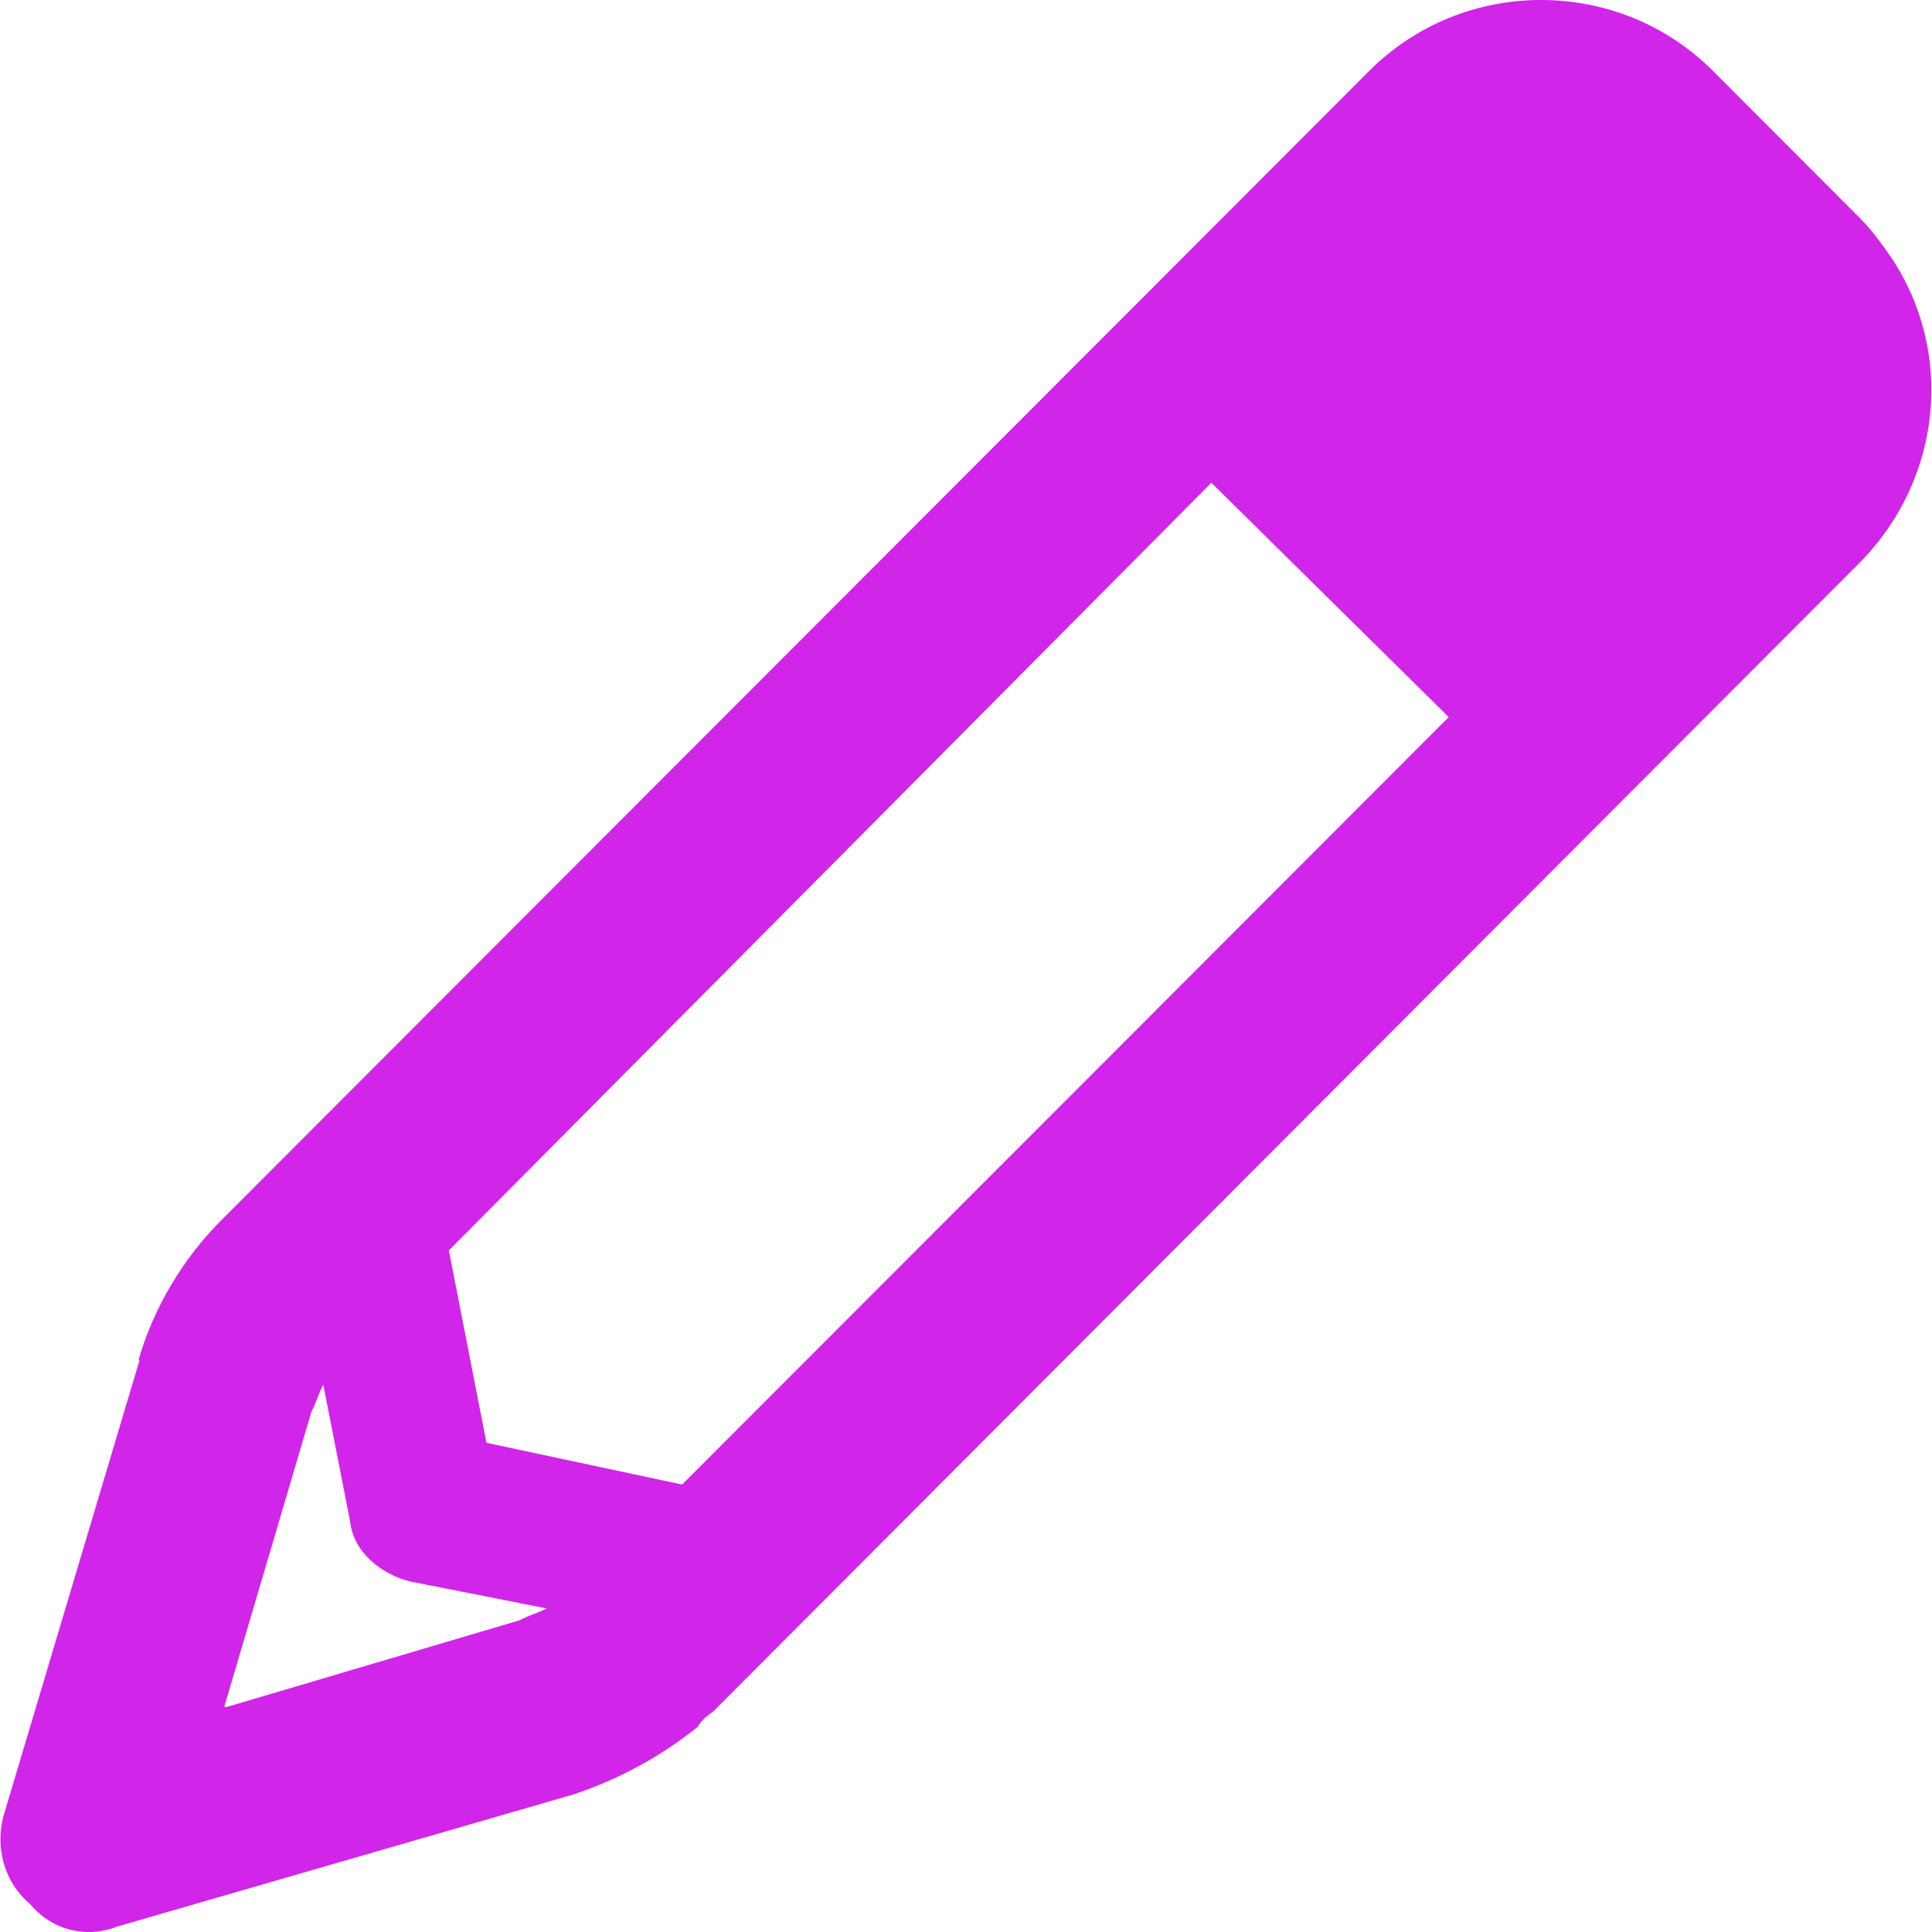 <svg width="24" height="24" viewBox="0 0 24 24" fill="none" xmlns="http://www.w3.org/2000/svg">
<path d="M1.721 16.895C1.908 16.24 2.281 15.626 2.748 15.159L17.009 0.881C18.183 -0.294 20.105 -0.294 21.279 0.881L23.106 2.711C23.253 2.858 23.386 3.045 23.48 3.179C24.28 4.354 24.133 5.943 23.106 6.985L8.858 21.262C8.858 21.262 8.712 21.356 8.671 21.449C8.205 21.823 7.684 22.104 7.124 22.291L1.454 23.933C1.081 24.08 0.654 23.987 0.374 23.653C0.04 23.372 -0.053 22.945 0.04 22.571L1.734 16.895H1.721ZM2.802 21.209L6.457 20.127C6.55 20.073 6.697 20.033 6.79 19.98L5.096 19.646C4.723 19.553 4.389 19.272 4.349 18.898L4.016 17.202C3.962 17.296 3.922 17.442 3.869 17.536L2.788 21.195L2.802 21.209ZM8.471 18.444L17.997 8.908L15.048 5.997L5.576 15.533L6.043 17.923L8.485 18.444H8.471Z" fill="#D125E9"/>
</svg>
